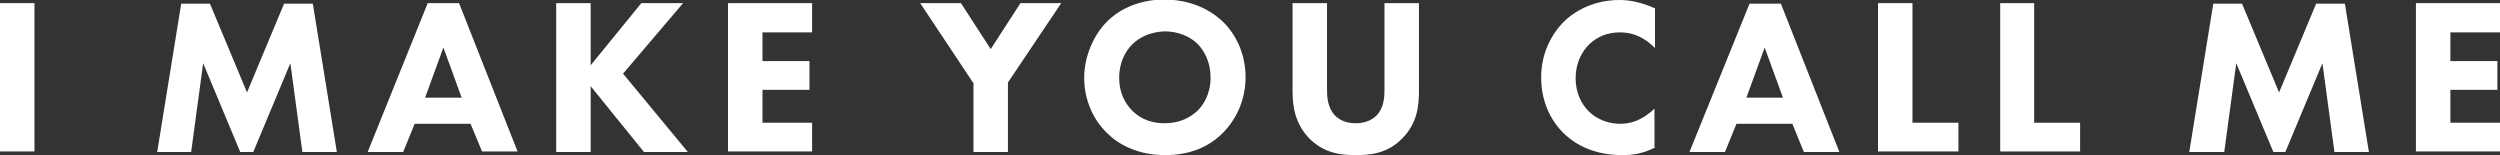 <?xml version="1.0" encoding="utf-8"?>
<!-- Generator: Adobe Illustrator 19.2.1, SVG Export Plug-In . SVG Version: 6.00 Build 0)  -->
<svg version="1.1" id="Ebene_1" xmlns="http://www.w3.org/2000/svg" xmlns:xlink="http://www.w3.org/1999/xlink" x="0px" y="0px"
	 viewBox="0 0 478.7 29.7" style="enable-background:new 0 0 478.7 29.7;" xml:space="preserve">
<rect x="0" y="0" width="478.7" height="29.7" fill="#333333" stroke="none"/>
<style type="text/css">
	.st0{fill:#FFFFFF;}
</style>
<g>
	<path class="st0" d="M6.6,0.6v28.4H0V0.6H6.6z"/>
	<path class="st0" d="M30.1,29.1l4.6-28.4h5.5l7.1,17l7.1-17h5.5l4.6,28.4h-6.6l-2.3-17l-7.1,17H46l-7.1-17l-2.3,17H30.1z"/>
	<path class="st0" d="M90.1,23.7H79.4l-2.2,5.4h-6.8L81.9,0.6h6l11.2,28.4h-6.8L90.1,23.7z M88.4,18.7l-3.5-9.6l-3.5,9.6H88.4z"/>
	<path class="st0" d="M113.1,12.5l9.7-11.9h8l-11.5,13.5l12.4,15h-8.4l-10.2-12.6v12.6h-6.6V0.6h6.6V12.5z"/>
	<path class="st0" d="M155.5,6.2H146v5.5h9v5.5h-9v6.3h9.5v5.5h-16.1V0.6h16.1V6.2z"/>
	<path class="st0" d="M186.3,15.8L176.2,0.6h7.8l5.7,8.8l5.7-8.8h7.8l-10.2,15.2v13.3h-6.6V15.8z"/>
	<path class="st0" d="M234.1,4.1c2.7,2.6,4.4,6.4,4.4,10.7c0,3.8-1.4,7.7-4.4,10.7c-2.6,2.6-6.2,4.2-11,4.2c-5.3,0-9-2.1-11.1-4.2
		c-2.7-2.6-4.4-6.4-4.4-10.6c0-4.1,1.8-8.2,4.4-10.8c1.9-1.9,5.5-4.2,11.1-4.2C227.5,0,231.2,1.4,234.1,4.1z M216.8,8.5
		c-1.2,1.2-2.5,3.3-2.5,6.4c0,2.6,0.9,4.7,2.6,6.4c1.8,1.7,3.9,2.3,6.1,2.3c2.9,0,4.9-1.1,6.3-2.4c1.1-1.1,2.5-3.1,2.5-6.4
		c0-2.9-1.2-5.1-2.5-6.4c-1.4-1.4-3.7-2.4-6.3-2.4C220.5,6.1,218.3,7,216.8,8.5z"/>
	<path class="st0" d="M271.7,17.5c0,2.7-0.3,6.1-3.2,9c-2.7,2.8-5.9,3.2-8.9,3.2s-6.1-0.4-8.9-3.2c-2.8-2.9-3.2-6.3-3.2-9V0.6h6.6
		v16.7c0,1.2,0.1,3.3,1.5,4.8c1.2,1.2,2.7,1.5,4,1.5c1.2,0,2.8-0.3,4-1.5c1.4-1.5,1.5-3.5,1.5-4.8V0.6h6.6V17.5z"/>
	<path class="st0" d="M317,28.2c-2.5,1.3-4.6,1.5-6.3,1.5c-5.2,0-8.8-1.8-11.2-4.1c-2.6-2.5-4.4-6.2-4.4-10.8
		c0-4.5,1.9-8.2,4.4-10.7C302,1.7,305.7,0,310.1,0c1.9,0,4.1,0.4,6.8,1.6v7.6c-1.5-1.5-3.6-3-6.7-3c-2.4,0-4.3,0.8-5.8,2.2
		c-1.6,1.5-2.7,3.8-2.7,6.6c0,2.9,1.2,5,2.5,6.3c0.6,0.6,2.6,2.4,6.1,2.4c1.7,0,4-0.5,6.5-2.9V28.2z"/>
	<path class="st0" d="M343.2,23.7h-10.7l-2.2,5.4h-6.8l11.5-28.4h6l11.2,28.4h-6.8L343.2,23.7z M341.4,18.7l-3.5-9.6l-3.5,9.6H341.4
		z"/>
	<path class="st0" d="M366.2,0.6v22.9h8.8v5.5h-15.4V0.6H366.2z"/>
	<path class="st0" d="M389.5,0.6v22.9h8.8v5.5H383V0.6H389.5z"/>
	<path class="st0" d="M419.2,29.1l4.6-28.4h5.5l7.1,17l7.1-17h5.5l4.6,28.4h-6.6l-2.3-17l-7.1,17h-2.3l-7.1-17l-2.3,17H419.2z"/>
	<path class="st0" d="M478.7,6.2h-9.5v5.5h9v5.5h-9v6.3h9.5v5.5h-16.1V0.6h16.1V6.2z"/>
</g>
</svg>
